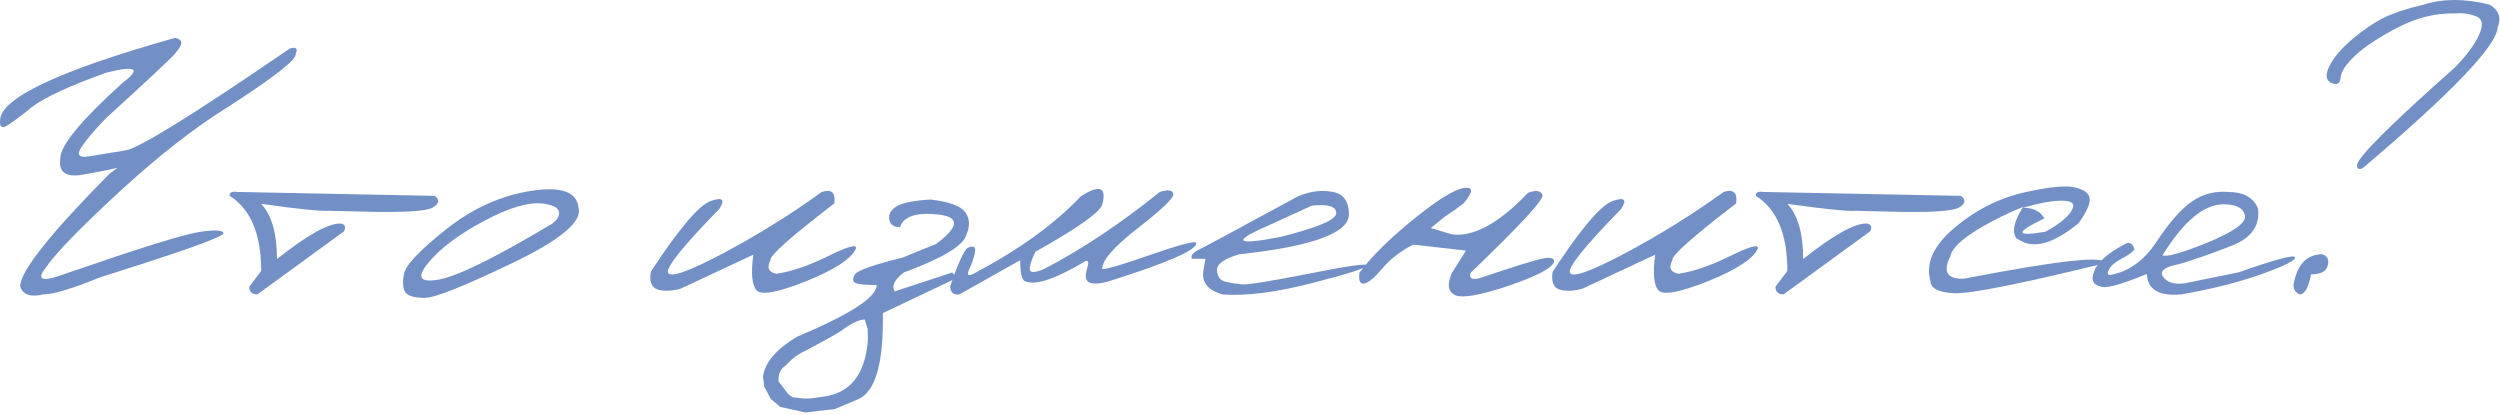 <?xml version="1.0" encoding="UTF-8"?> <svg xmlns="http://www.w3.org/2000/svg" viewBox="0 0 770.014 127.746" fill="none"><path d="M53.934 11.648C55.197 11.942 55.828 12.447 55.828 13.163C55.87 13.836 55.218 14.973 53.871 16.572C52.524 18.129 45.475 24.716 32.722 36.332C29.355 39.783 26.83 42.75 25.146 45.233C23.463 47.717 24.263 48.685 27.545 48.137C30.828 47.59 34.553 46.98 38.72 46.307C42.929 45.591 59.785 35.132 89.288 14.931C91.224 14.383 91.813 14.931 91.056 16.572C91.603 18.171 84.7 23.601 70.348 32.86C59.953 39.299 48.715 48.075 36.636 59.185C24.599 70.297 17.045 78.104 13.972 82.607C10.984 86.437 13.215 86.942 20.664 84.122C42.844 76.462 56.333 72.254 61.131 71.496C65.971 70.696 68.539 70.802 68.833 71.812C69.17 72.822 56.523 77.346 30.892 85.385C22.264 88.92 16.392 90.688 13.278 90.688C9.406 91.614 7.049 90.793 6.207 88.226C6.207 83.638 15.34 72.106 33.606 53.63L36.194 51.673C34.216 52.178 30.618 52.893 25.399 53.819C20.222 54.703 17.95 52.999 18.581 48.706C18.581 44.834 24.936 37.132 37.646 25.6C43.623 21.138 41.982 20.065 32.722 22.38C21.274 26.505 13.615 30.061 9.743 33.049C5.281 36.669 2.503 38.668 1.409 39.047C0.357 39.425 -0.106 38.794 0.02 37.153C0.02 30.292 17.992 21.791 53.934 11.648Z" fill="#7390C6"></path><path d="M73.126 59.122L133.858 60.322C135.5 61.458 135.353 62.637 133.416 63.857C131.48 65.078 124.347 65.52 112.015 65.183L101.472 64.931C98.779 65.099 91.771 64.383 80.449 62.784C83.69 66.277 85.31 71.938 85.31 79.766C94.528 72.485 100.988 68.844 104.692 68.844C106.207 68.971 106.628 69.77 105.954 71.244L79.25 90.688C77.567 90.646 76.746 89.846 76.788 88.289L80.449 83.428C80.449 72.106 77.209 64.404 70.727 60.322C70.601 59.27 71.401 58.87 73.126 59.122Z" fill="#7390C6"></path><path d="M163.467 58.807C172.81 57.334 177.714 59.059 178.176 63.983C179.439 68.234 172.6 73.937 157.659 81.092C142.718 88.247 133.753 91.803 130.765 91.761C127.777 91.719 125.841 91.193 124.957 90.183C124.115 89.131 123.926 87.237 124.389 84.501C124.852 81.765 129.144 77.178 137.268 70.739C145.39 64.257 154.124 60.28 163.467 58.807ZM131.901 80.966C128.24 85.385 129.271 87.111 134.995 86.143C140.761 85.174 152.482 79.409 170.159 68.844L171.485 67.645C173.21 64.951 171.842 63.31 167.381 62.721C162.92 62.132 156.796 63.92 149.01 68.087C141.266 72.211 135.563 76.504 131.901 80.966Z" fill="#7390C6"></path><path d="M253.112 59.122C256.143 58.154 257.426 59.333 256.964 62.658C243.412 73.053 236.867 78.883 237.33 80.145C236.11 82.418 236.699 83.807 239.098 84.312C243.559 83.722 248.883 81.913 255.069 78.883C261.3 75.81 264.139 75.073 263.592 76.673C262.12 79.787 256.986 83.112 248.189 86.648C239.435 90.141 234.363 91.046 232.974 89.362C231.585 87.679 231.27 84.038 232.027 78.44L209.616 88.92C206.838 89.678 204.481 89.762 202.545 89.173C200.651 88.541 199.957 86.711 200.462 83.68C209.174 70.381 215.34 63.121 218.959 61.9C222.579 60.637 223.441 61.458 221.548 64.362C210.352 75.81 205.091 82.355 205.765 83.996C206.48 85.637 212.225 83.596 223 77.872C233.774 72.106 243.812 65.856 253.112 59.122Z" fill="#7390C6"></path><path d="M297.304 65.372C298.694 67.308 298.821 69.581 297.685 72.191C296.969 75.515 290.529 79.43 278.366 83.933C275.462 86.163 274.535 88.1 275.589 89.741L293.264 83.933L294.149 84.88V85.89L271.926 96.433C272.178 111.837 269.654 120.675 264.351 122.948L257.153 125.978L248.063 127.052L240.361 125.347L237.393 122.885L235.436 119.16L234.995 116.004C235.626 111.584 239.14 107.481 245.537 103.693C261.867 96.833 270.032 91.53 270.032 87.784C266.33 87.784 264.097 87.552 263.341 87.089C262.583 86.584 262.583 85.722 263.341 84.501C264.097 83.281 269 81.555 278.05 79.324L288.403 75.095C295.474 69.792 295.643 66.782 288.908 66.067C282.175 65.351 278.281 66.656 277.23 69.981C275.251 69.981 274.137 69.16 273.883 67.519C273.672 65.877 274.472 64.53 276.282 63.479C278.135 62.426 281.586 61.753 286.636 61.458C292.401 62.132 295.959 63.436 297.304 65.372ZM239.793 117.456L242.697 121.307L244.149 122.38L247.81 122.759L249.768 122.695L253.428 122.191C261.847 121.18 266.476 115.372 267.317 104.766L267.255 101.294L266.307 98.39C264.371 98.516 261.951 99.695 259.047 101.925C257.153 103.146 253.493 105.187 248.063 108.049C245.79 109.059 243.791 110.553 242.065 112.531C240.424 113.541 239.666 115.183 239.793 117.456Z" fill="#7390C6"></path><path d="M357.217 59.122C359.783 58.323 361.173 58.533 361.384 59.754C361.593 60.932 357.995 64.404 350.589 70.17C343.179 75.894 339.477 80.103 339.477 82.796C340.233 83.133 345.243 81.681 354.502 78.44C363.803 75.2 368.453 74.021 368.453 74.905C368.537 77.052 359.49 80.987 341.307 86.711C338.699 87.426 336.782 87.531 335.561 87.026C334.383 86.521 334.132 85.111 334.806 82.796C335.395 81.029 335.288 80.208 334.49 80.335C325.315 85.806 319.169 87.931 316.056 86.711C314.835 86.711 314.224 84.522 314.224 80.145L295.474 90.688C293.58 90.898 292.655 90.015 292.697 88.036C295.348 80.377 297.22 76.441 298.316 76.231C299.957 75.558 300.609 76.063 300.273 77.746C299.977 79.387 299.388 81.134 298.505 82.986C297.662 84.838 298.232 85.217 300.208 84.122C313.973 76.841 324.873 68.95 332.911 60.448C338.761 56.744 340.949 57.607 339.477 63.036C338.719 65.435 331.859 70.276 318.896 77.557C317.633 80.166 317.066 81.997 317.192 83.049C317.359 84.101 318.853 84.017 321.673 82.796C333.122 76.862 344.97 68.971 357.217 59.122Z" fill="#7390C6"></path><path d="M399.703 60.511C403.281 58.954 406.794 58.47 410.245 59.059C413.699 59.606 415.444 61.921 415.487 66.004C415.487 71.77 404.248 75.873 381.775 78.314C377.061 79.661 374.746 81.302 374.83 83.239C374.957 85.174 375.82 86.353 377.419 86.774C379.06 87.153 380.785 87.426 382.595 87.595C384.447 87.721 391.369 86.606 403.366 84.248C415.36 81.85 421.275 81.029 421.106 81.787C420.979 82.502 415.298 84.312 404.06 87.216C392.864 90.078 383.689 91.235 376.533 90.688C371.737 89.341 369.823 86.626 370.79 82.544L371.295 79.703H367.066C366.727 78.693 367.443 77.767 369.211 76.925C371.021 76.041 381.185 70.57 399.703 60.511ZM392.317 68.718C379.229 74.316 379.86 75.747 394.211 73.011C405.785 70.149 411.573 67.687 411.573 65.625C411.573 63.563 409.047 62.805 403.997 63.352L392.317 68.718Z" fill="#7390C6"></path><path d="M470.663 59.375C473.105 58.449 474.577 58.68 475.081 60.069C475.588 61.416 468.222 69.392 452.985 83.996C452.396 85.764 453.343 86.311 455.827 85.637C466.349 82.102 472.789 80.103 475.146 79.64C477.503 79.135 478.681 79.451 478.681 80.587C478.092 82.565 473.398 85.048 464.601 88.036C455.807 90.982 450.315 91.929 448.125 90.877C445.937 89.783 445.643 87.489 447.242 83.996L451.533 77.178L435.245 75.347C431.29 77.409 428.112 79.872 425.713 82.733C423.316 85.595 421.464 87.132 420.158 87.342C418.895 87.552 418.411 86.437 418.706 83.996C422.493 78.945 428.028 73.474 435.31 67.582C442.632 61.648 447.789 58.428 450.777 57.923C453.808 57.418 453.848 58.954 450.904 62.531C449.261 63.836 447.346 65.204 445.158 66.635L440.676 70.233L447.242 72.191C453.89 73.032 461.697 68.76 470.663 59.375Z" fill="#7390C6"></path><path d="M530.889 59.122C533.92 58.154 535.205 59.333 534.741 62.658C521.19 73.053 514.644 78.883 515.109 80.145C513.888 82.418 514.477 83.807 516.876 84.312C521.337 83.722 526.66 81.913 532.848 78.883C539.077 75.81 541.916 75.073 541.369 76.673C539.897 79.787 534.763 83.112 525.966 86.648C517.212 90.141 512.14 91.046 510.753 89.362C509.363 87.679 509.047 84.038 509.805 78.44L487.394 88.92C484.616 89.678 482.259 89.762 480.322 89.173C478.428 88.541 477.734 86.711 478.239 83.68C486.951 70.381 493.117 63.121 496.737 61.9C500.355 60.637 501.22 61.458 499.325 64.362C488.129 75.81 482.868 82.355 483.542 83.996C484.258 85.637 490.002 83.596 500.777 77.872C511.551 72.106 521.588 65.856 530.889 59.122Z" fill="#7390C6"></path><path d="M543.202 59.122L603.932 60.322C605.573 61.458 605.427 62.637 603.492 63.857C601.555 65.078 594.422 65.52 582.09 65.183L571.548 64.931C568.853 65.099 561.846 64.383 550.524 62.784C553.766 66.277 555.384 71.938 555.384 79.766C564.601 72.485 571.063 68.844 574.765 68.844C576.282 68.971 576.702 69.77 576.028 71.244L549.325 90.688C547.642 90.646 546.822 89.846 546.861 88.289L550.524 83.428C550.524 72.106 547.284 64.404 540.802 60.322C540.675 59.27 541.476 58.87 543.202 59.122Z" fill="#7390C6"></path><path d="M623.313 59.312C631.1 57.544 636.381 57.018 639.161 57.733C641.981 58.407 643.475 59.564 643.641 61.206C643.81 62.805 642.674 65.309 640.233 68.718C633.542 74.232 628.027 76.252 623.694 74.779L621.168 73.516C619.569 71.538 620.22 68.276 623.124 63.731C620.178 64.909 617.085 66.34 613.845 68.024C605.638 72.359 601.26 75.999 600.713 78.945C598.313 83.744 599.726 86.037 604.944 85.827C634.151 80.187 648.587 78.609 648.251 81.092C622.115 87.489 606.647 90.562 601.849 90.309C597.053 90.057 594.631 88.815 594.589 86.584C593.032 81.155 595.474 75.705 601.913 70.233C608.395 64.72 615.529 61.079 623.313 59.312ZM623.062 63.983C626.26 63.983 628.47 65.078 629.691 67.266C620.601 71.601 620.705 72.969 630.006 71.37C634.004 69.181 636.657 67.077 637.96 65.057C639.265 62.994 638.465 61.921 635.561 61.837C632.699 61.711 628.532 62.426 623.062 63.983Z" fill="#7390C6"></path><path d="M686.257 59.122C690.971 59.122 694.042 60.806 695.474 64.173C696.19 69.476 693.452 73.327 687.266 75.726C681.123 78.125 675.777 79.998 671.232 81.344C666.685 82.186 665.024 83.491 666.245 85.259C667.465 86.984 669.653 87.658 672.808 87.279L689.539 83.87C700.901 79.872 706.69 78.335 706.901 79.261C707.152 80.145 703.766 81.85 696.737 84.375C689.75 86.9 681.436 89.004 671.799 90.688C664.939 91.277 661.424 89.173 661.257 84.375C653.05 87.784 648.231 89.047 646.799 88.163C644.484 87.615 643.937 85.974 645.158 83.239C646.337 80.503 649.43 77.83 654.437 75.221C655.827 74.379 656.836 74.905 657.468 76.799C656.794 77.683 655.449 78.651 653.428 79.703C651.409 80.755 650.103 81.892 649.514 83.112C648.925 84.333 649.176 84.838 650.272 84.627C655.827 83.575 660.519 80.124 664.35 74.274C668.221 68.424 671.799 64.362 675.081 62.089C678.408 59.775 682.132 58.786 686.257 59.122ZM666.053 78.63C667.401 79.219 671.968 77.935 679.753 74.779C687.582 71.58 691.496 68.887 691.496 66.698C691.202 64.215 689.012 62.952 684.929 62.91C678.828 62.91 672.535 68.15 666.053 78.63Z" fill="#7390C6"></path><path d="M746.483 1.42C752.418 -0.473 759.193 -0.473 766.811 1.42C769.673 3.104 770.494 5.461 769.273 8.491C768.979 14.131 755.133 28.567 727.734 51.799C726.598 52.346 726.008 52.052 725.966 50.915C725.966 48.643 735.983 38.626 756.016 20.865C759.593 17.245 762.097 13.899 763.529 10.827C764.959 7.713 764.666 5.776 762.644 5.019C760.625 4.219 758.373 3.925 755.889 4.135C750.039 4.051 744.273 5.482 738.592 8.428C732.91 11.374 728.574 14.215 725.588 16.951C722.642 19.686 721.083 22.001 720.916 23.895C720.789 25.747 719.842 26.294 718.074 25.537C716.349 24.737 716.16 22.99 717.505 20.297C718.853 17.603 721.252 14.804 724.703 11.9C728.196 8.996 731.416 6.829 734.362 5.398C737.309 3.967 741.349 2.641 746.483 1.42ZM715.359 78.314C716.916 78.903 717.443 80.082 716.938 81.85C716.476 83.617 714.77 84.501 711.824 84.501C711.026 88.626 709.847 90.688 708.288 90.688C706.774 89.93 706.185 88.752 706.52 87.153C707.699 81.26 710.645 78.314 715.359 78.314Z" fill="#7390C6"></path></svg> 